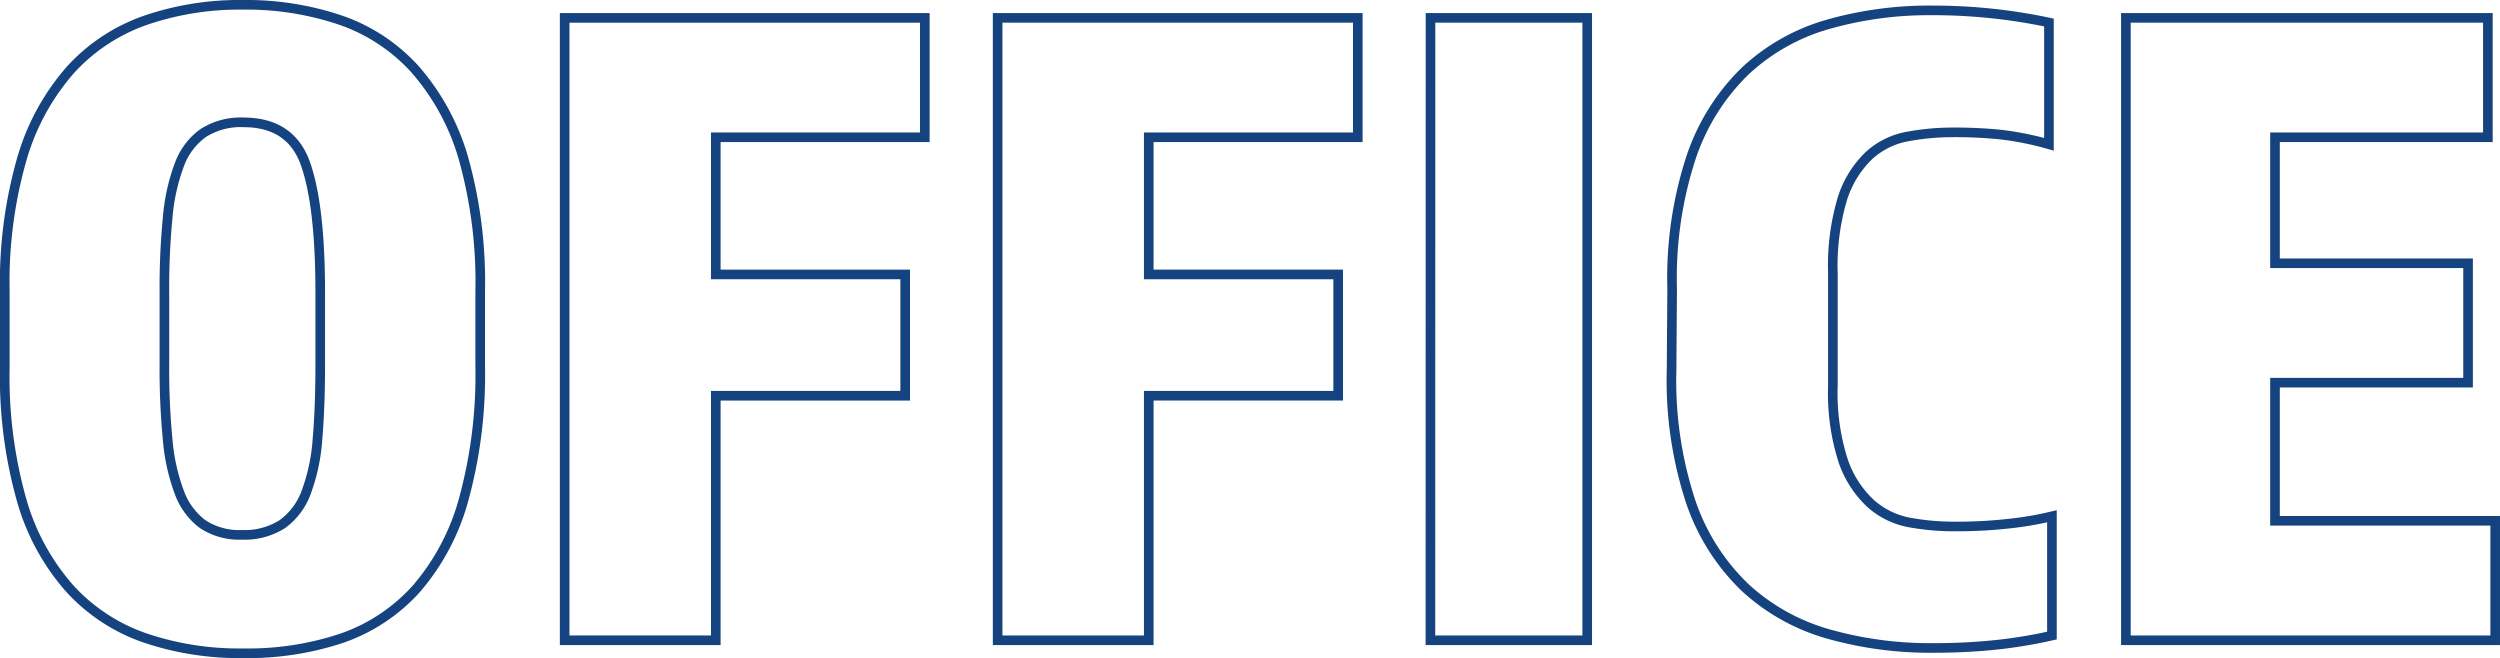 <svg xmlns="http://www.w3.org/2000/svg" viewBox="0 0 259.89 68.41"><defs><style>.cls-1{fill:none;stroke:#144380;stroke-miterlimit:10;}</style></defs><title>アセット 70</title><g id="レイヤー_2" data-name="レイヤー 2"><g id="レイヤー_1-2" data-name="レイヤー 1"><path class="cls-1" d="M25.23,67.91a30.5,30.5,0,0,1-10.18-1.6,18.92,18.92,0,0,1-7.81-5.14,23.6,23.6,0,0,1-5-9.21A47.24,47.24,0,0,1,.5,38.14V30.28A46.47,46.47,0,0,1,2.29,16.46,24.17,24.17,0,0,1,7.34,7.24,19,19,0,0,1,15.15,2.1,30.19,30.19,0,0,1,25.23.5,30.56,30.56,0,0,1,35.42,2.1a18.6,18.6,0,0,1,7.76,5.14,24.19,24.19,0,0,1,5,9.22,47.61,47.61,0,0,1,1.74,13.82v7.86A48.81,48.81,0,0,1,48.18,52a23.76,23.76,0,0,1-4.9,9.21,18.56,18.56,0,0,1-7.76,5.14A30.87,30.87,0,0,1,25.23,67.91Zm.1-55.19a7.21,7.21,0,0,0-4.22,1.12,7,7,0,0,0-2.47,3.3,20.4,20.4,0,0,0-1.21,5.48,75.69,75.69,0,0,0-.34,7.76v7.56a75.83,75.83,0,0,0,.34,7.76,20.4,20.4,0,0,0,1.21,5.48,7.2,7.2,0,0,0,2.42,3.3,6.89,6.89,0,0,0,4.08,1.12,7.29,7.29,0,0,0,4.22-1.12,7.08,7.08,0,0,0,2.47-3.3A19.76,19.76,0,0,0,33,45.7c.19-2.2.29-4.78.29-7.76V30.38q0-8.93-1.51-13.29T25.33,12.72Z"/><path class="cls-1" d="M58.7,1.86H96.14V14.27H74.41V28.53H94.1V41.14H74.41V66.56H58.7Z"/><path class="cls-1" d="M103.71,1.86h37.44V14.27H119.42V28.53h19.69V41.14H119.42V66.56H103.71Z"/><path class="cls-1" d="M148.71,1.86H165v64.7h-16.3Z"/><path class="cls-1" d="M173.83,30a40.27,40.27,0,0,1,2-13.73,22.41,22.41,0,0,1,5.63-8.92A21,21,0,0,1,190,2.54,38.41,38.41,0,0,1,200.9,1.08,58,58,0,0,1,213,2.34V15a31.8,31.8,0,0,0-4.94-1,46.63,46.63,0,0,0-5-.24,25.57,25.57,0,0,0-4.8.44,8,8,0,0,0-4,2,10.69,10.69,0,0,0-2.72,4.41,24.32,24.32,0,0,0-1,7.81V40.08a23,23,0,0,0,1.06,7.8,10.82,10.82,0,0,0,2.82,4.42,8.3,8.3,0,0,0,4,2,25.59,25.59,0,0,0,4.8.43,48.3,48.3,0,0,0,5.58-.29,35,35,0,0,0,4.51-.77V66.07a49.51,49.51,0,0,1-6.16,1c-2,.2-4.09.29-6.16.29a38.91,38.91,0,0,1-10.91-1.45,21.35,21.35,0,0,1-8.63-4.8,22.2,22.2,0,0,1-5.68-8.93,40.21,40.21,0,0,1-2-13.72Z"/><path class="cls-1" d="M221,1.86h37.63V14.27H236.5v13.1h20.07V39.78H236.5V54.14h22.89V66.56H221Z"/></g></g></svg>